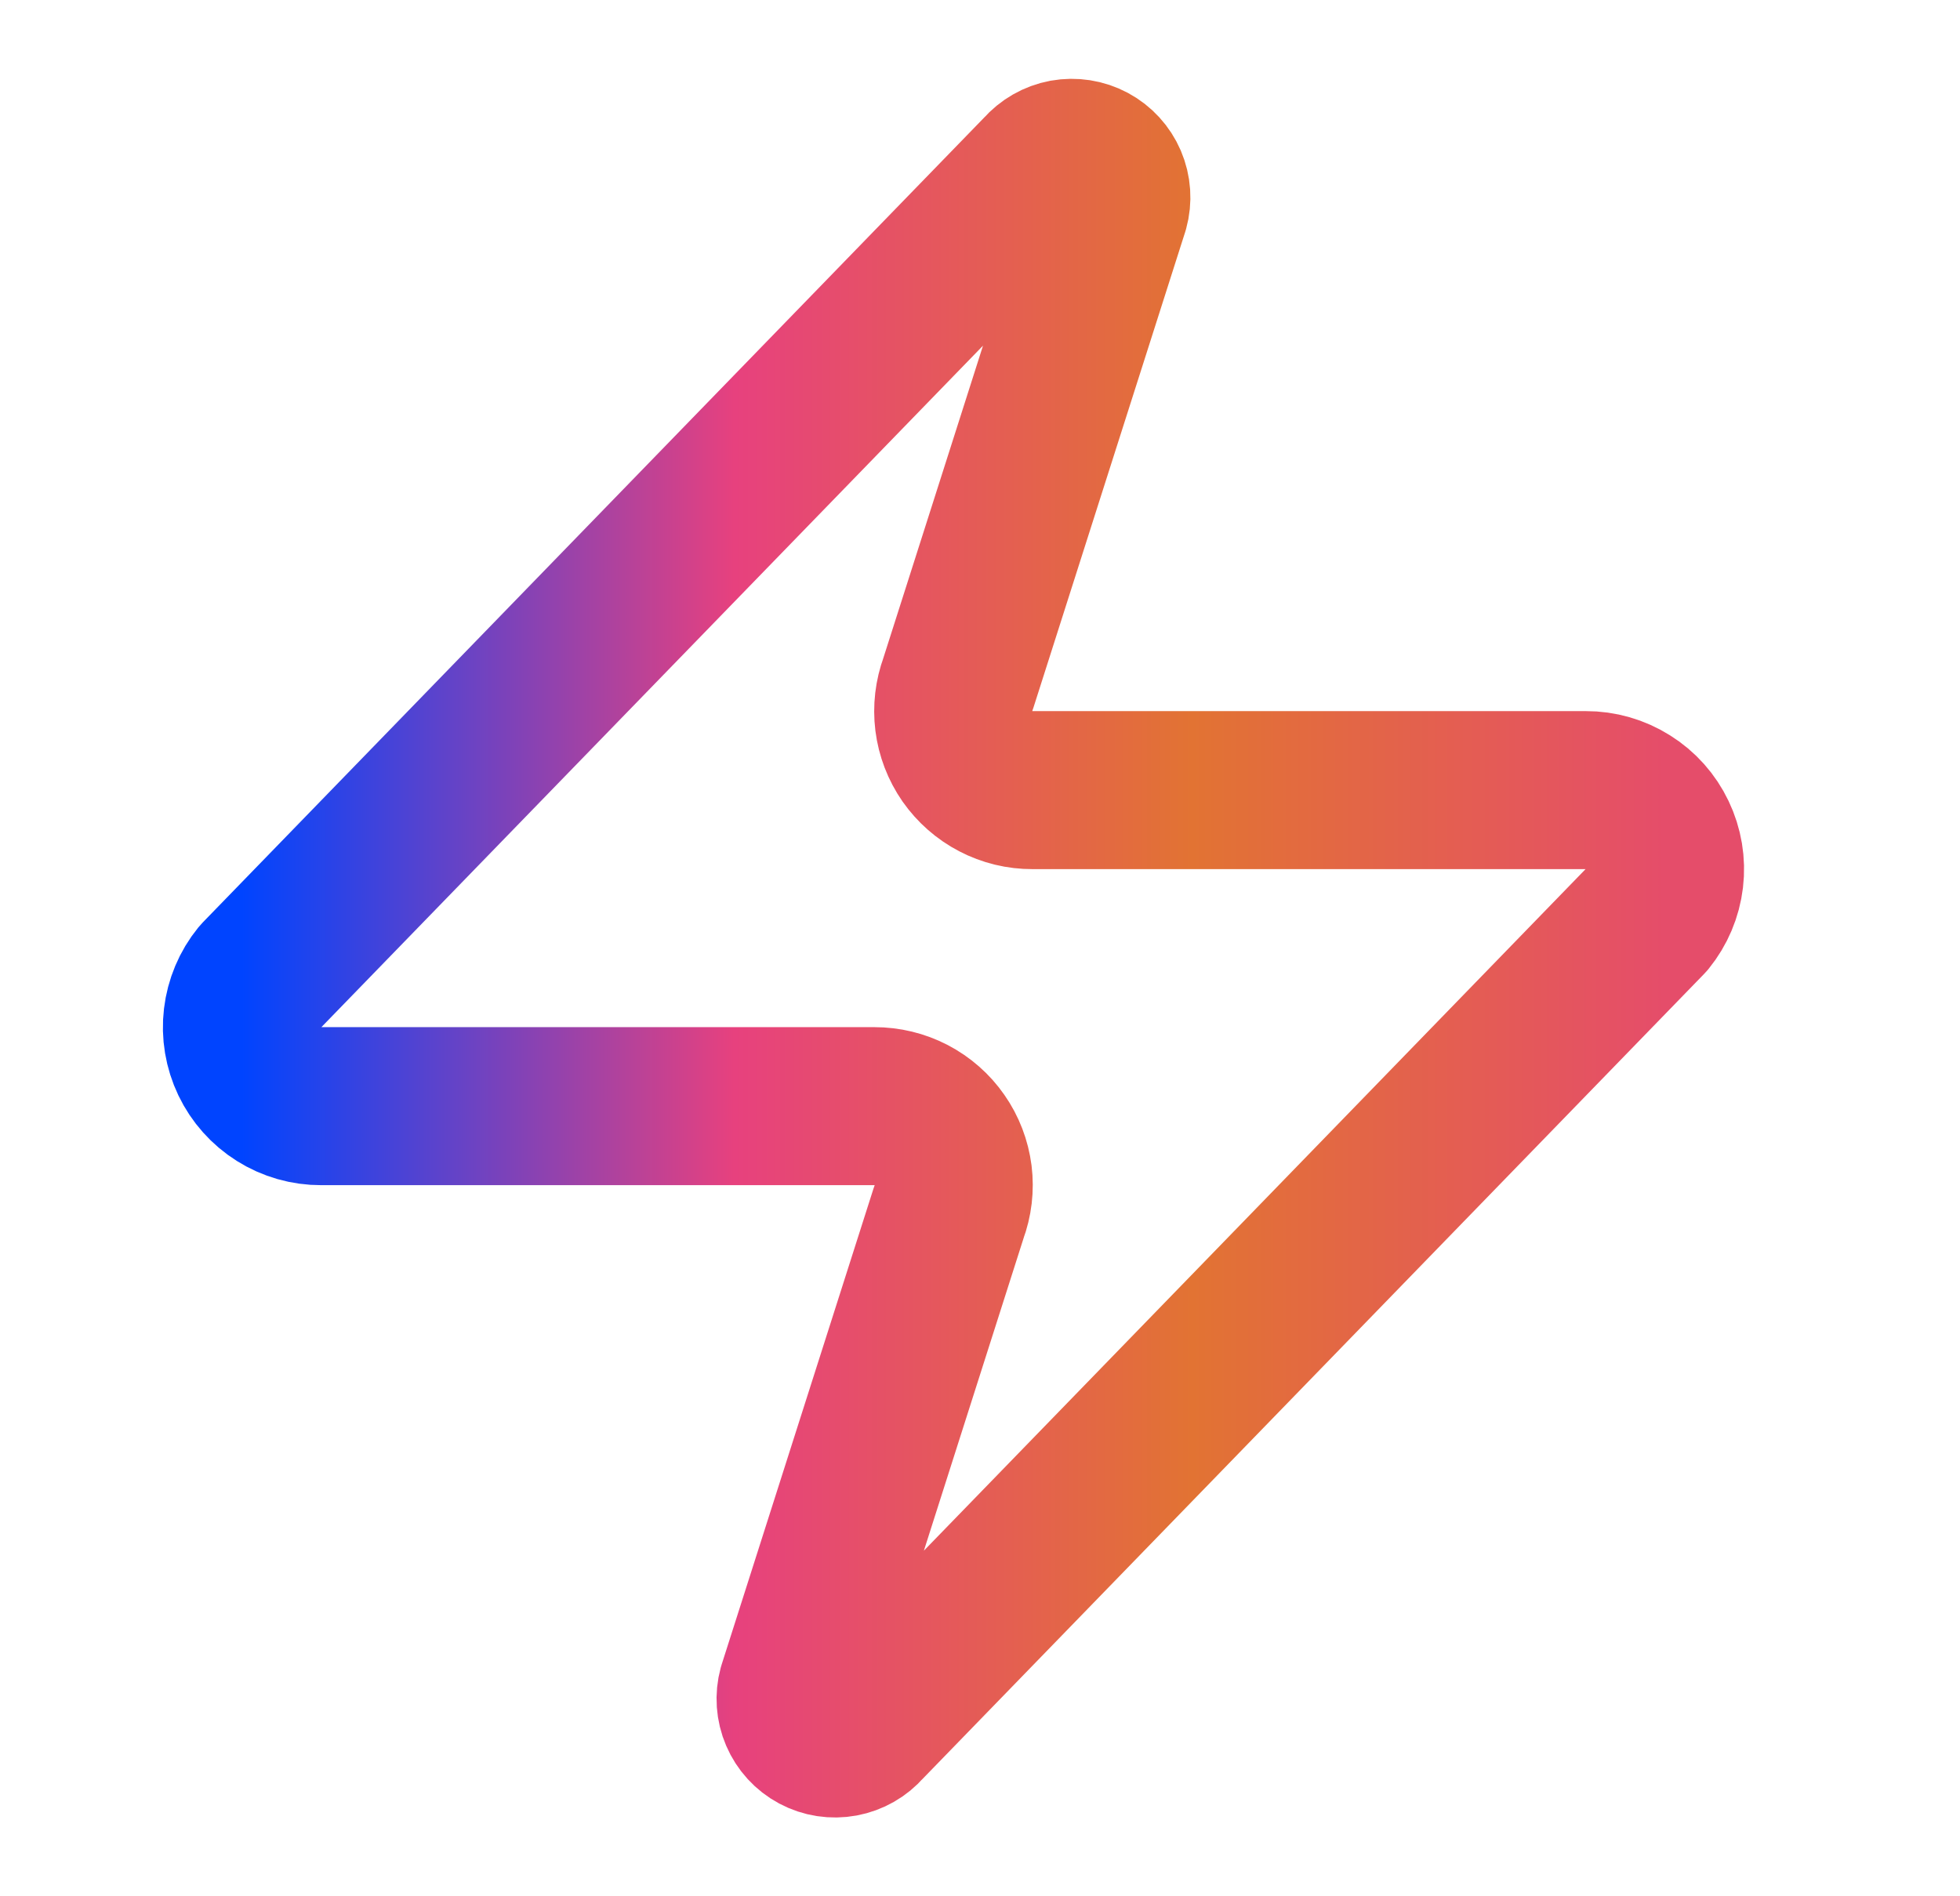 <svg width="31" height="30" viewBox="0 0 31 30" fill="none" xmlns="http://www.w3.org/2000/svg">
<path d="M5.08 17.5C4.844 17.501 4.612 17.435 4.412 17.309C4.211 17.183 4.051 17.003 3.949 16.79C3.847 16.576 3.807 16.339 3.835 16.104C3.863 15.869 3.956 15.646 4.105 15.463L16.48 2.713C16.573 2.606 16.7 2.533 16.839 2.507C16.979 2.482 17.123 2.504 17.248 2.571C17.373 2.638 17.471 2.745 17.527 2.875C17.583 3.006 17.593 3.151 17.555 3.288L15.155 10.813C15.085 11.002 15.061 11.206 15.086 11.407C15.111 11.607 15.185 11.799 15.3 11.965C15.416 12.13 15.57 12.266 15.749 12.359C15.929 12.453 16.128 12.501 16.33 12.5H25.08C25.317 12.499 25.549 12.566 25.749 12.692C25.95 12.817 26.11 12.997 26.212 13.211C26.314 13.424 26.354 13.662 26.326 13.897C26.298 14.132 26.204 14.354 26.055 14.538L13.68 27.288C13.588 27.395 13.461 27.467 13.322 27.493C13.182 27.519 13.038 27.497 12.913 27.43C12.788 27.363 12.69 27.256 12.634 27.125C12.578 26.995 12.568 26.849 12.605 26.713L15.005 19.188C15.076 18.998 15.1 18.795 15.075 18.594C15.049 18.393 14.976 18.202 14.86 18.036C14.745 17.87 14.591 17.735 14.411 17.641C14.232 17.548 14.033 17.5 13.83 17.5H5.08Z" stroke="url(#paint0_linear_2485_2847)" stroke-width="2.5" stroke-linecap="round" stroke-linejoin="round"/>
<defs>
<linearGradient id="paint0_linear_2485_2847" x1="3.826" y1="15" x2="26.335" y2="15" gradientUnits="userSpaceOnUse">
<stop stop-color="#0044FF"/>
<stop offset="0.346" stop-color="#E7417E"/>
<stop offset="0.668" stop-color="#E27333"/>
<stop offset="1" stop-color="#E54D6A"/>
</linearGradient>
</defs>
</svg>
